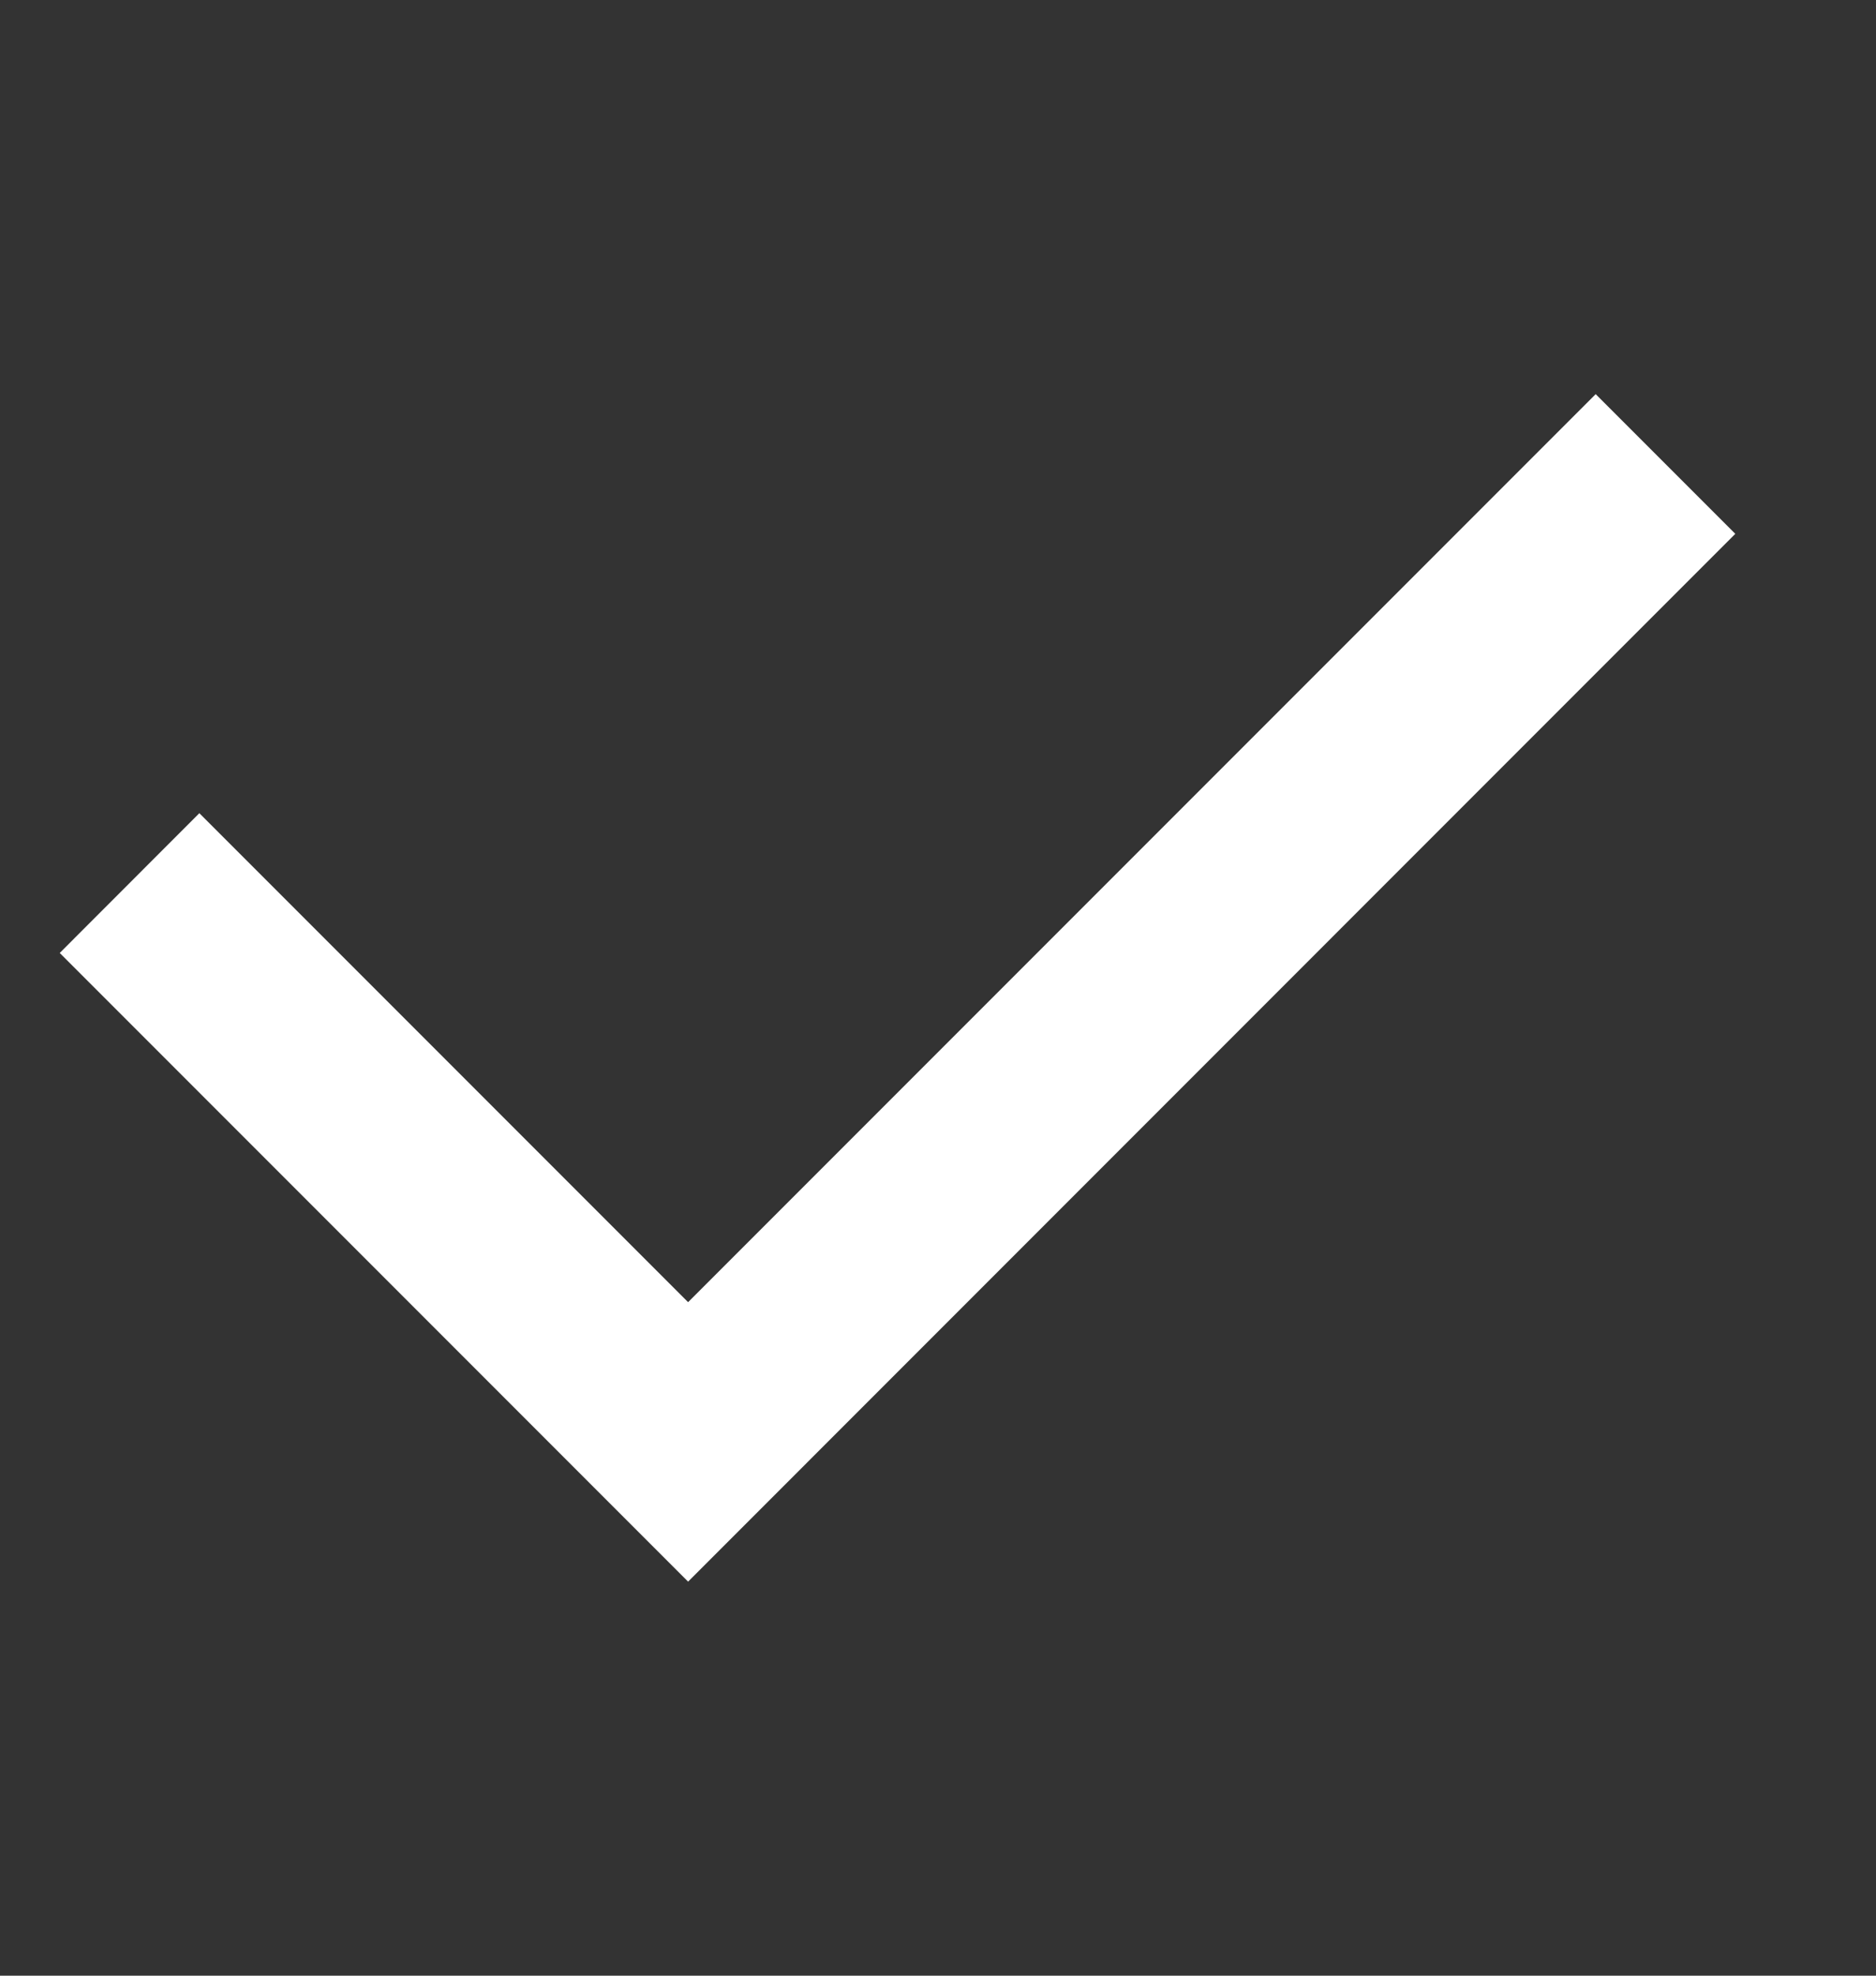 <svg width="19" height="20" viewBox="0 0 19 20" fill="none" xmlns="http://www.w3.org/2000/svg">
<rect x="0" y="0" width="19" height="20" fill="#333333" stroke="none"/>
<path d="M6.969 13.182L16.161 3.99L17.575 5.404L6.969 16.011L0.605 9.647L2.019 8.232L6.969 13.182Z" fill="white"/>
</svg>

